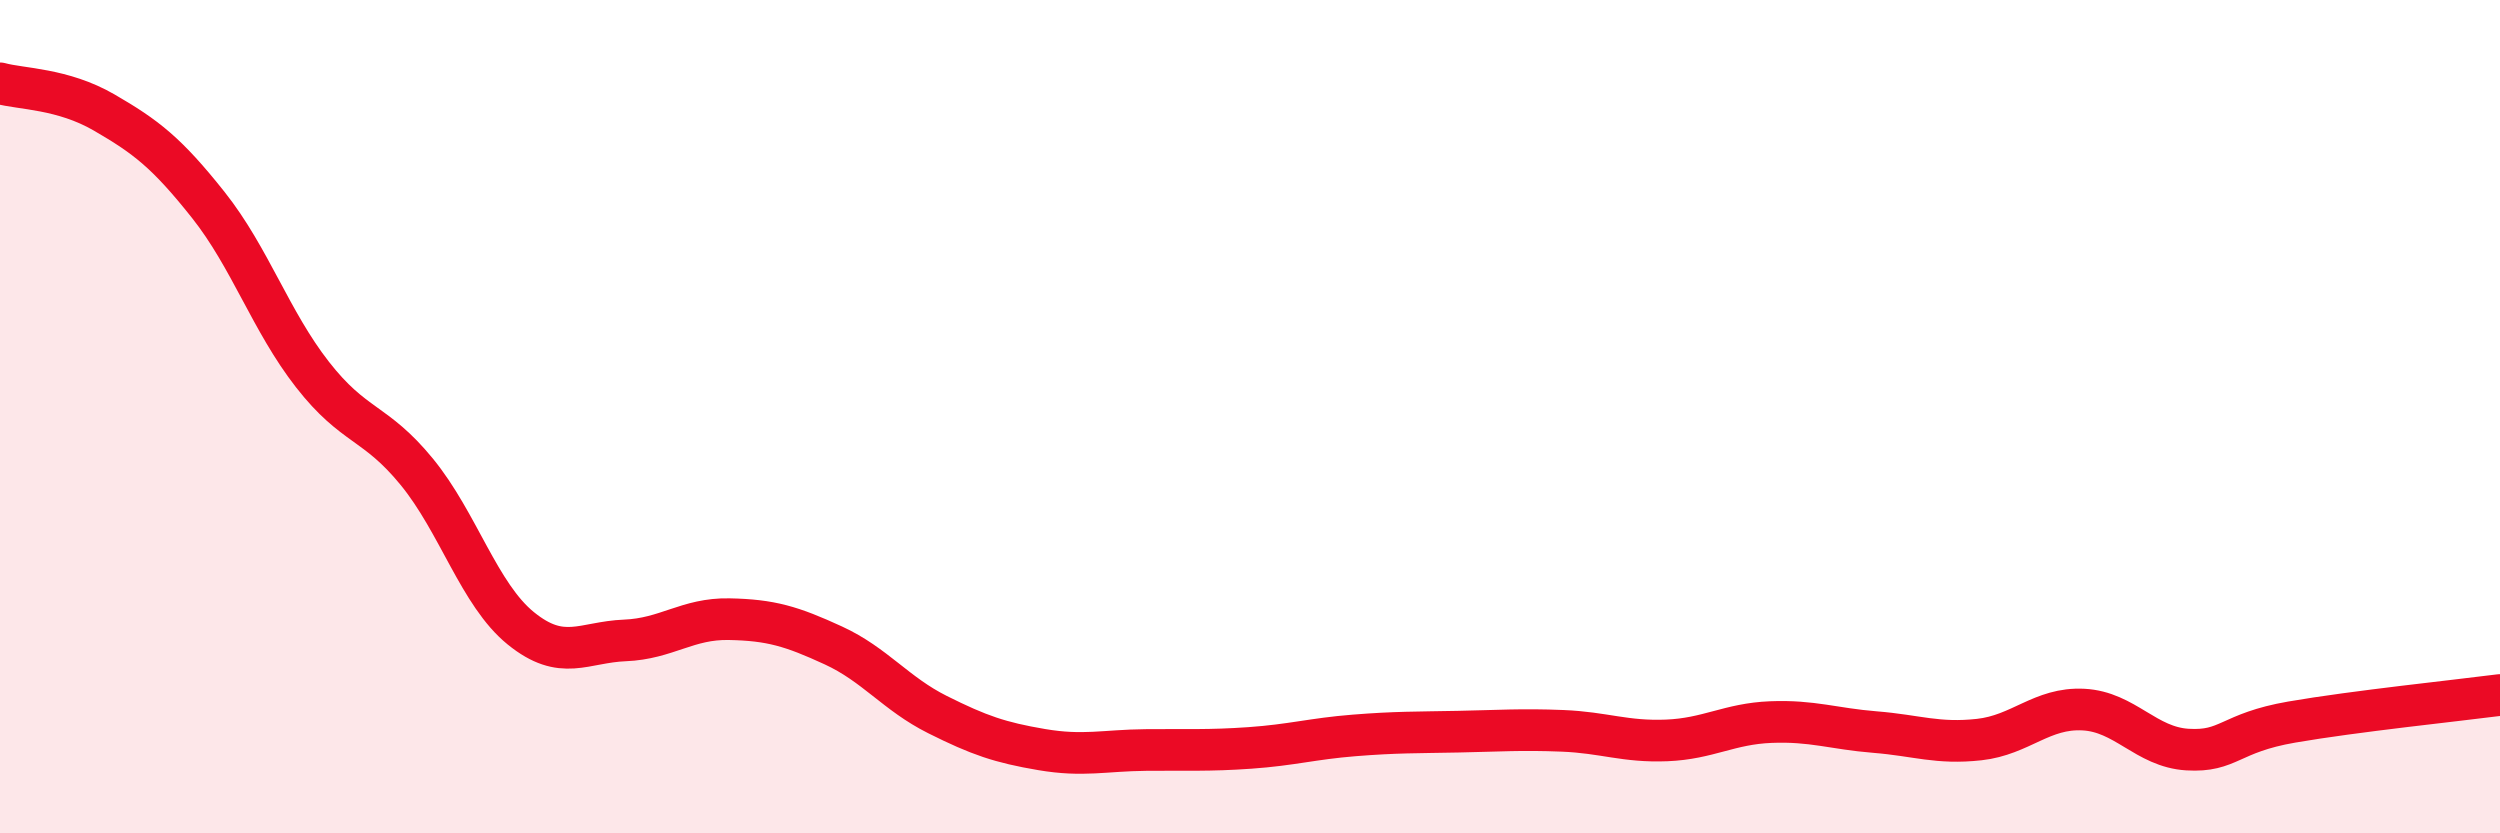 
    <svg width="60" height="20" viewBox="0 0 60 20" xmlns="http://www.w3.org/2000/svg">
      <path
        d="M 0,2 C 0.5,2.14 1.5,2.12 2.5,2.7 C 3.5,3.28 4,3.66 5,4.92 C 6,6.18 6.5,7.71 7.5,8.99 C 8.5,10.27 9,10.1 10,11.32 C 11,12.54 11.5,14.27 12.5,15.08 C 13.5,15.89 14,15.41 15,15.37 C 16,15.33 16.5,14.84 17.5,14.86 C 18.5,14.88 19,15.03 20,15.49 C 21,15.95 21.5,16.65 22.5,17.15 C 23.5,17.65 24,17.82 25,17.99 C 26,18.16 26.5,18.01 27.5,18 C 28.5,17.99 29,18.02 30,17.95 C 31,17.88 31.5,17.73 32.5,17.65 C 33.5,17.57 34,17.58 35,17.56 C 36,17.54 36.5,17.5 37.5,17.54 C 38.5,17.58 39,17.81 40,17.77 C 41,17.73 41.5,17.37 42.5,17.33 C 43.5,17.29 44,17.49 45,17.57 C 46,17.65 46.5,17.86 47.5,17.75 C 48.5,17.64 49,16.98 50,17.03 C 51,17.08 51.5,17.93 52.5,17.99 C 53.5,18.05 53.5,17.59 55,17.33 C 56.5,17.07 59,16.81 60,16.68L60 20L0 20Z"
        fill="#EB0A25"
        opacity="0.1"
        stroke-linecap="round"
        stroke-linejoin="round"
      />
      <path
        d="M 0,2 C 0.5,2.14 1.5,2.12 2.5,2.7 C 3.5,3.28 4,3.66 5,4.92 C 6,6.18 6.5,7.71 7.5,8.99 C 8.5,10.27 9,10.1 10,11.32 C 11,12.54 11.5,14.27 12.5,15.08 C 13.5,15.89 14,15.41 15,15.37 C 16,15.33 16.5,14.84 17.5,14.86 C 18.5,14.88 19,15.03 20,15.49 C 21,15.95 21.5,16.65 22.5,17.15 C 23.5,17.65 24,17.82 25,17.99 C 26,18.16 26.5,18.01 27.5,18 C 28.5,17.99 29,18.02 30,17.95 C 31,17.88 31.5,17.73 32.5,17.65 C 33.5,17.57 34,17.58 35,17.56 C 36,17.54 36.5,17.5 37.5,17.54 C 38.5,17.58 39,17.81 40,17.77 C 41,17.73 41.5,17.37 42.5,17.33 C 43.5,17.29 44,17.49 45,17.57 C 46,17.65 46.5,17.86 47.5,17.75 C 48.5,17.64 49,16.98 50,17.03 C 51,17.08 51.5,17.93 52.5,17.99 C 53.5,18.05 53.5,17.59 55,17.33 C 56.5,17.07 59,16.81 60,16.68"
        stroke="#EB0A25"
        stroke-width="1"
        fill="none"
        stroke-linecap="round"
        stroke-linejoin="round"
      />
    </svg>
  